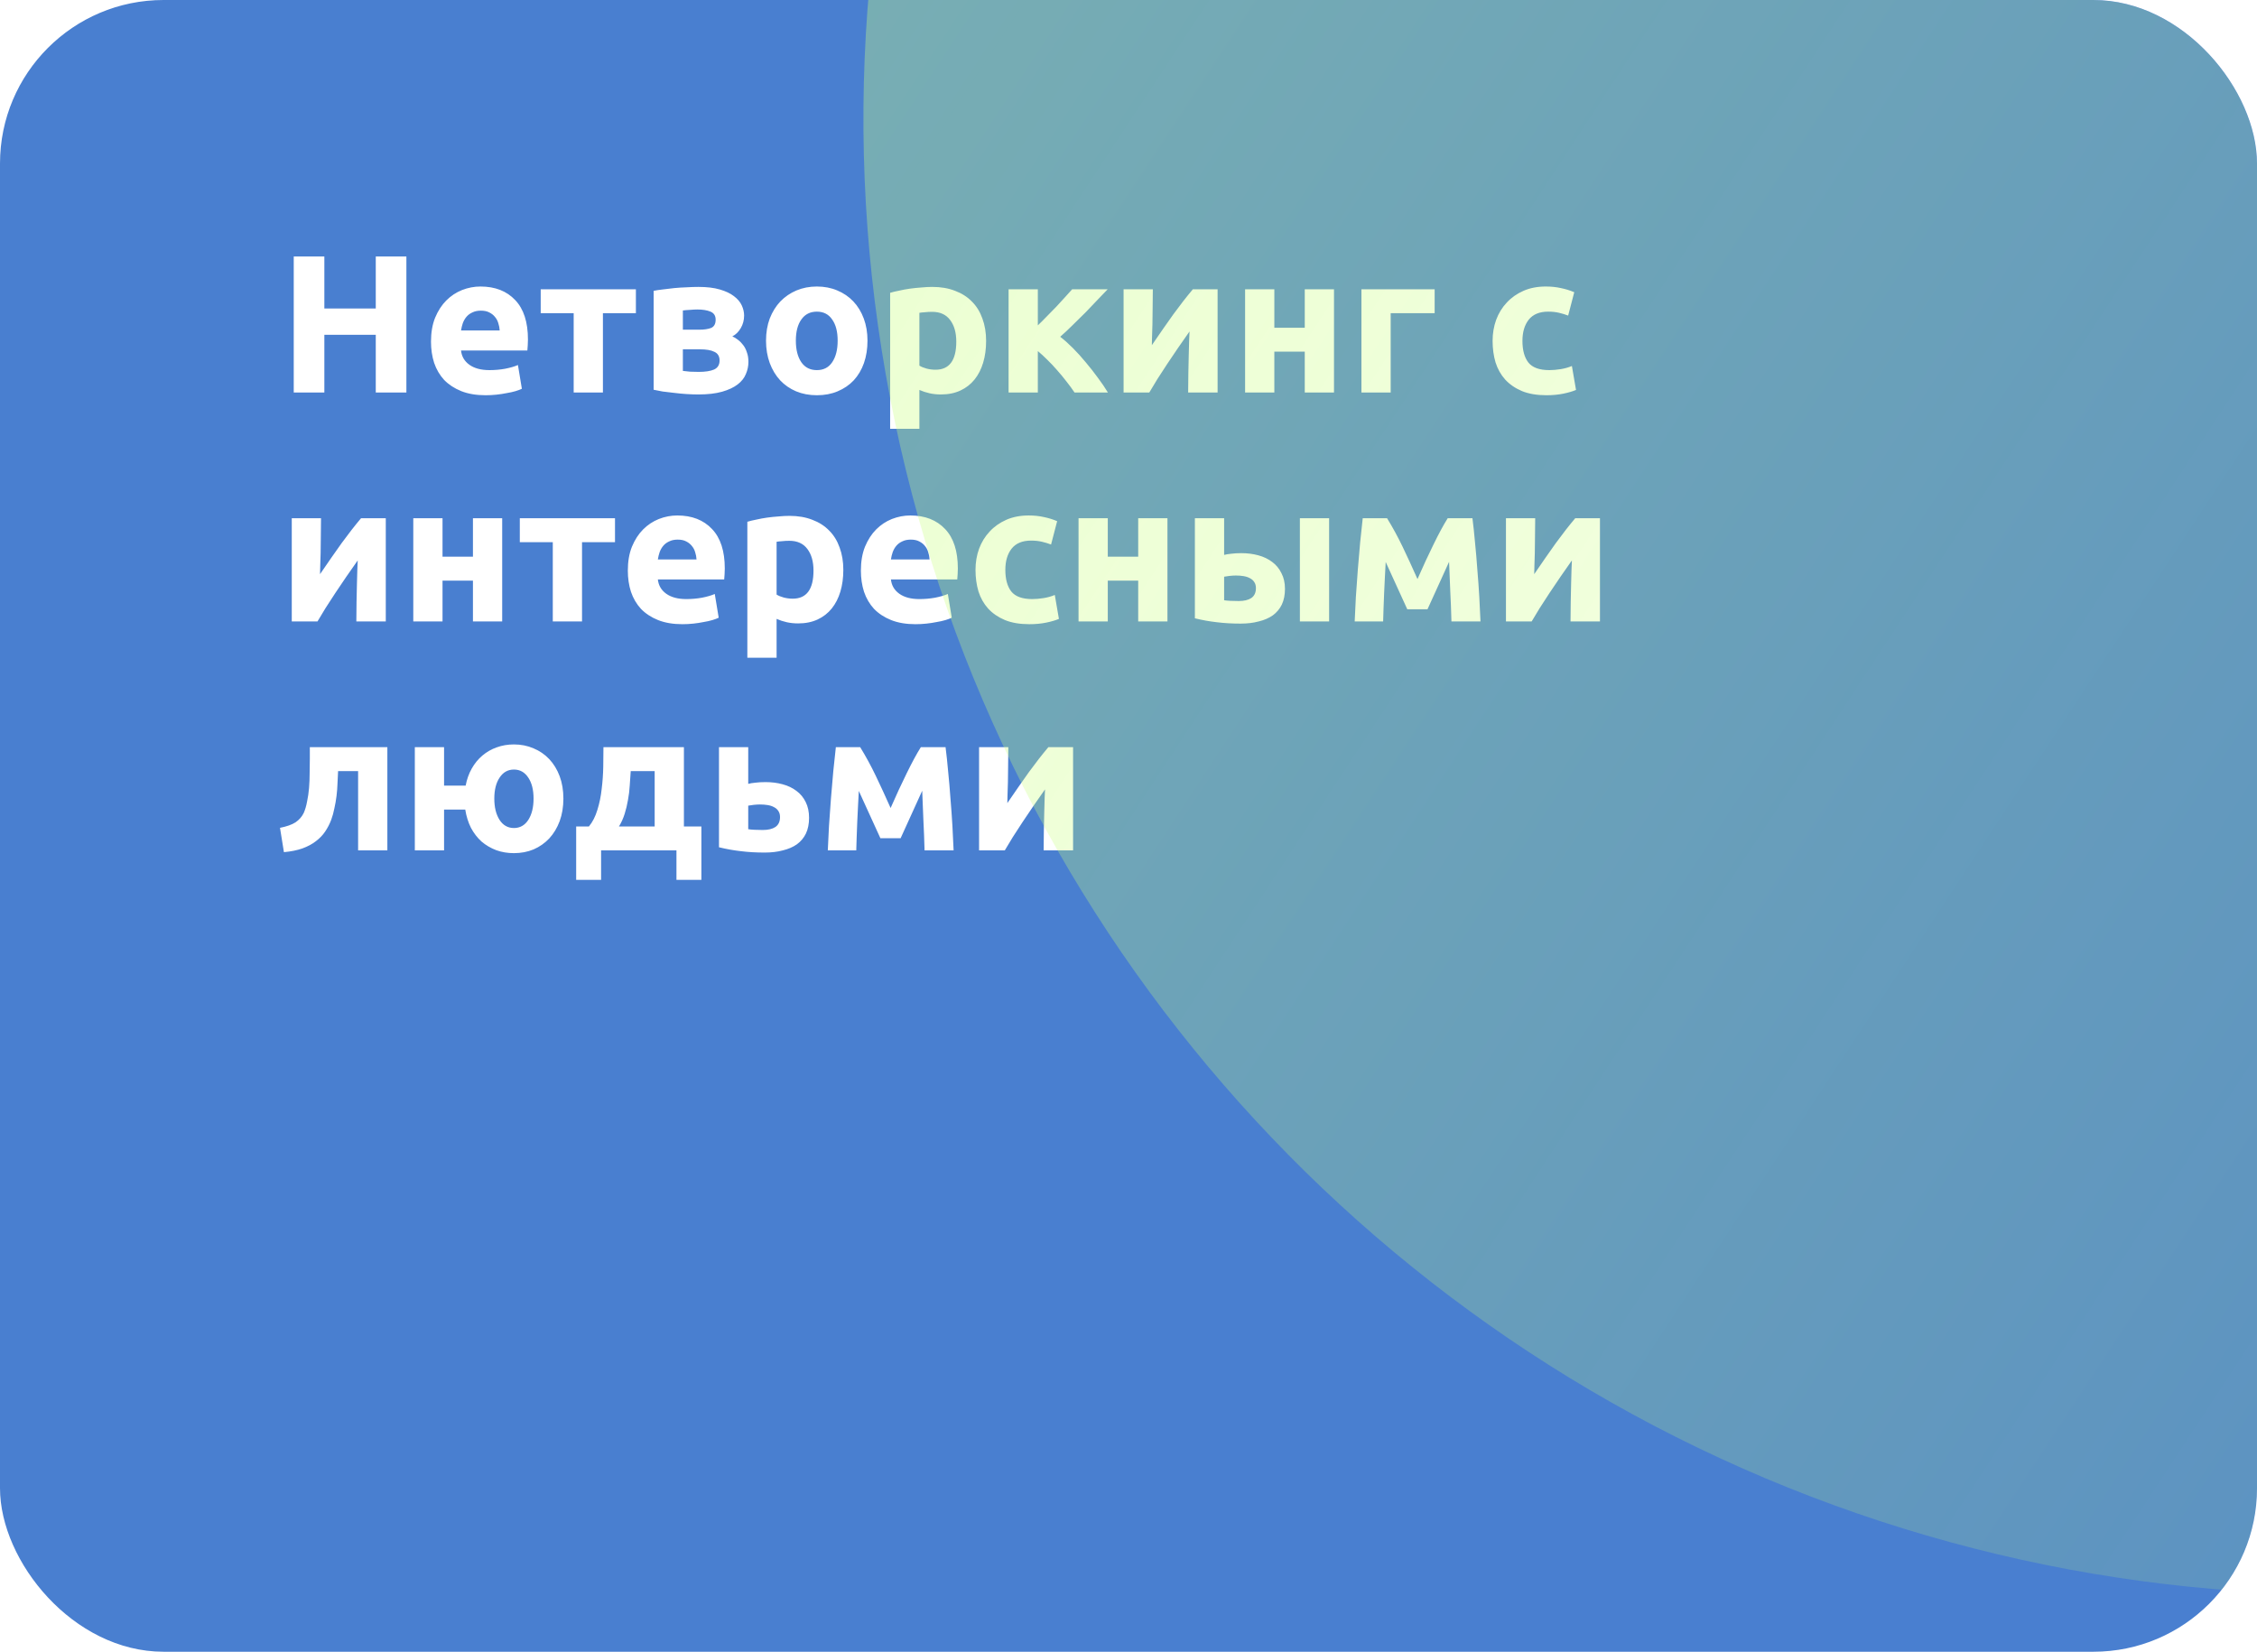 <svg width="276" height="202" viewBox="0 0 276 202" fill="none" xmlns="http://www.w3.org/2000/svg">
<g clip-path="url(#clip0_4150_4993)">
<rect width="276" height="202" rx="20" fill="#497FD0"/>
<path d="M45.952 31.368H49.696V48H45.952V40.944H39.664V48H35.92V31.368H39.664V37.728H45.952V31.368ZM52.705 41.784C52.705 40.664 52.873 39.688 53.209 38.856C53.561 38.008 54.017 37.304 54.577 36.744C55.137 36.184 55.777 35.76 56.497 35.472C57.233 35.184 57.985 35.04 58.753 35.04C60.545 35.04 61.961 35.592 63.001 36.696C64.041 37.784 64.561 39.392 64.561 41.52C64.561 41.728 64.553 41.96 64.537 42.216C64.521 42.456 64.505 42.672 64.489 42.864H56.377C56.457 43.6 56.801 44.184 57.409 44.616C58.017 45.048 58.833 45.264 59.857 45.264C60.513 45.264 61.153 45.208 61.777 45.096C62.417 44.968 62.937 44.816 63.337 44.64L63.817 47.544C63.625 47.64 63.369 47.736 63.049 47.832C62.729 47.928 62.369 48.008 61.969 48.072C61.585 48.152 61.169 48.216 60.721 48.264C60.273 48.312 59.825 48.336 59.377 48.336C58.241 48.336 57.249 48.168 56.401 47.832C55.569 47.496 54.873 47.04 54.313 46.464C53.769 45.872 53.361 45.176 53.089 44.376C52.833 43.576 52.705 42.712 52.705 41.784ZM61.105 40.416C61.089 40.112 61.033 39.816 60.937 39.528C60.857 39.24 60.721 38.984 60.529 38.76C60.353 38.536 60.121 38.352 59.833 38.208C59.561 38.064 59.217 37.992 58.801 37.992C58.401 37.992 58.057 38.064 57.769 38.208C57.481 38.336 57.241 38.512 57.049 38.736C56.857 38.96 56.705 39.224 56.593 39.528C56.497 39.816 56.425 40.112 56.377 40.416H61.105ZM77.761 38.304H73.729V48H70.153V38.304H66.121V35.376H77.761V38.304ZM83.506 45.36C83.73 45.392 84.026 45.424 84.394 45.456C84.778 45.472 85.13 45.48 85.45 45.48C86.25 45.48 86.874 45.384 87.322 45.192C87.77 44.984 87.994 44.616 87.994 44.088C87.994 43.576 87.786 43.224 87.37 43.032C86.97 42.824 86.378 42.72 85.594 42.72H83.506V45.36ZM85.522 40.32C86.114 40.32 86.594 40.248 86.962 40.104C87.33 39.944 87.514 39.608 87.514 39.096C87.514 38.616 87.306 38.288 86.89 38.112C86.474 37.936 85.93 37.848 85.258 37.848C85.034 37.848 84.738 37.864 84.37 37.896C84.018 37.912 83.73 37.936 83.506 37.968V40.32H85.522ZM85.402 48.24C84.954 48.24 84.474 48.224 83.962 48.192C83.45 48.16 82.946 48.112 82.45 48.048C81.954 48 81.482 47.944 81.034 47.88C80.602 47.8 80.234 47.728 79.93 47.664V35.568C80.234 35.504 80.602 35.448 81.034 35.4C81.482 35.336 81.954 35.28 82.45 35.232C82.946 35.184 83.45 35.152 83.962 35.136C84.474 35.104 84.954 35.088 85.402 35.088C86.442 35.088 87.314 35.192 88.018 35.4C88.738 35.608 89.314 35.88 89.746 36.216C90.194 36.552 90.514 36.928 90.706 37.344C90.898 37.76 90.994 38.176 90.994 38.592C90.994 39.152 90.858 39.664 90.586 40.128C90.314 40.592 89.97 40.928 89.554 41.136C89.778 41.232 90.002 41.368 90.226 41.544C90.466 41.72 90.682 41.936 90.874 42.192C91.066 42.432 91.218 42.728 91.33 43.08C91.458 43.416 91.522 43.808 91.522 44.256C91.522 44.768 91.418 45.264 91.21 45.744C91.018 46.224 90.682 46.648 90.202 47.016C89.722 47.384 89.09 47.68 88.306 47.904C87.522 48.128 86.554 48.24 85.402 48.24ZM106.082 41.664C106.082 42.656 105.938 43.568 105.65 44.4C105.362 45.216 104.946 45.92 104.402 46.512C103.858 47.088 103.202 47.536 102.434 47.856C101.682 48.176 100.834 48.336 99.89 48.336C98.962 48.336 98.114 48.176 97.346 47.856C96.594 47.536 95.946 47.088 95.402 46.512C94.858 45.92 94.434 45.216 94.13 44.4C93.826 43.568 93.674 42.656 93.674 41.664C93.674 40.672 93.826 39.768 94.13 38.952C94.45 38.136 94.882 37.44 95.426 36.864C95.986 36.288 96.642 35.84 97.394 35.52C98.162 35.2 98.994 35.04 99.89 35.04C100.802 35.04 101.634 35.2 102.386 35.52C103.154 35.84 103.81 36.288 104.354 36.864C104.898 37.44 105.322 38.136 105.626 38.952C105.93 39.768 106.082 40.672 106.082 41.664ZM102.434 41.664C102.434 40.56 102.21 39.696 101.762 39.072C101.33 38.432 100.706 38.112 99.89 38.112C99.074 38.112 98.442 38.432 97.994 39.072C97.546 39.696 97.322 40.56 97.322 41.664C97.322 42.768 97.546 43.648 97.994 44.304C98.442 44.944 99.074 45.264 99.89 45.264C100.706 45.264 101.33 44.944 101.762 44.304C102.21 43.648 102.434 42.768 102.434 41.664ZM116.94 41.784C116.94 40.68 116.692 39.8 116.196 39.144C115.7 38.472 114.964 38.136 113.988 38.136C113.668 38.136 113.372 38.152 113.1 38.184C112.828 38.2 112.604 38.224 112.428 38.256V44.712C112.652 44.856 112.94 44.976 113.292 45.072C113.66 45.168 114.028 45.216 114.396 45.216C116.092 45.216 116.94 44.072 116.94 41.784ZM120.588 41.688C120.588 42.664 120.468 43.552 120.228 44.352C119.988 45.152 119.636 45.84 119.172 46.416C118.708 46.992 118.132 47.44 117.444 47.76C116.756 48.08 115.964 48.24 115.068 48.24C114.572 48.24 114.108 48.192 113.676 48.096C113.244 48 112.828 47.864 112.428 47.688V52.44H108.852V35.808C109.172 35.712 109.54 35.624 109.956 35.544C110.372 35.448 110.804 35.368 111.252 35.304C111.716 35.24 112.18 35.192 112.644 35.16C113.124 35.112 113.58 35.088 114.012 35.088C115.052 35.088 115.98 35.248 116.796 35.568C117.612 35.872 118.3 36.312 118.86 36.888C119.42 37.448 119.844 38.136 120.132 38.952C120.436 39.768 120.588 40.68 120.588 41.688ZM126.912 39.792C127.264 39.456 127.632 39.088 128.016 38.688C128.416 38.288 128.8 37.896 129.168 37.512C129.536 37.112 129.888 36.728 130.224 36.36C130.56 35.992 130.856 35.664 131.112 35.376H135.456C135.136 35.712 134.736 36.128 134.256 36.624C133.792 37.12 133.296 37.64 132.768 38.184C132.24 38.712 131.704 39.24 131.16 39.768C130.632 40.296 130.128 40.768 129.648 41.184C130.128 41.552 130.64 42.008 131.184 42.552C131.728 43.096 132.256 43.68 132.768 44.304C133.296 44.928 133.792 45.56 134.256 46.2C134.736 46.84 135.144 47.44 135.48 48H131.4C131.112 47.568 130.784 47.12 130.416 46.656C130.048 46.176 129.664 45.712 129.264 45.264C128.864 44.8 128.456 44.368 128.04 43.968C127.64 43.568 127.264 43.224 126.912 42.936V48H123.336V35.376H126.912V39.792ZM148.895 35.376V48H145.295C145.295 47.2 145.303 46.408 145.319 45.624C145.335 44.824 145.351 44.088 145.367 43.416C145.383 42.744 145.399 42.16 145.415 41.664C145.447 41.152 145.463 40.776 145.463 40.536C144.999 41.192 144.535 41.856 144.071 42.528C143.607 43.2 143.159 43.864 142.727 44.52C142.311 45.16 141.911 45.776 141.527 46.368C141.159 46.96 140.831 47.504 140.543 48H137.399V35.376H140.975C140.975 36.176 140.967 36.944 140.951 37.68C140.951 38.4 140.943 39.056 140.927 39.648C140.911 40.24 140.895 40.76 140.879 41.208C140.863 41.64 140.855 41.976 140.855 42.216C141.815 40.808 142.695 39.544 143.495 38.424C144.311 37.304 145.103 36.288 145.871 35.376H148.895ZM163.13 48H159.554V43.008H155.834V48H152.258V35.376H155.834V40.08H159.554V35.376H163.13V48ZM175.437 38.304H170.061V48H166.485V35.376H175.437V38.304ZM182.525 41.688C182.525 40.776 182.669 39.92 182.957 39.12C183.261 38.304 183.693 37.6 184.253 37.008C184.813 36.4 185.493 35.92 186.293 35.568C187.093 35.216 188.005 35.04 189.029 35.04C189.701 35.04 190.317 35.104 190.877 35.232C191.437 35.344 191.981 35.512 192.509 35.736L191.765 38.592C191.429 38.464 191.061 38.352 190.661 38.256C190.261 38.16 189.813 38.112 189.317 38.112C188.261 38.112 187.469 38.44 186.941 39.096C186.429 39.752 186.173 40.616 186.173 41.688C186.173 42.824 186.413 43.704 186.893 44.328C187.389 44.952 188.245 45.264 189.461 45.264C189.893 45.264 190.357 45.224 190.853 45.144C191.349 45.064 191.805 44.936 192.221 44.76L192.725 47.688C192.309 47.864 191.789 48.016 191.165 48.144C190.541 48.272 189.853 48.336 189.101 48.336C187.949 48.336 186.957 48.168 186.125 47.832C185.293 47.48 184.605 47.008 184.061 46.416C183.533 45.824 183.141 45.128 182.885 44.328C182.645 43.512 182.525 42.632 182.525 41.688ZM47.176 63.376V76H43.576C43.576 75.2 43.584 74.408 43.6 73.624C43.616 72.824 43.632 72.088 43.648 71.416C43.664 70.744 43.68 70.16 43.696 69.664C43.728 69.152 43.744 68.776 43.744 68.536C43.28 69.192 42.816 69.856 42.352 70.528C41.888 71.2 41.44 71.864 41.008 72.52C40.592 73.16 40.192 73.776 39.808 74.368C39.44 74.96 39.112 75.504 38.824 76H35.68V63.376H39.256C39.256 64.176 39.248 64.944 39.232 65.68C39.232 66.4 39.224 67.056 39.208 67.648C39.192 68.24 39.176 68.76 39.16 69.208C39.144 69.64 39.136 69.976 39.136 70.216C40.096 68.808 40.976 67.544 41.776 66.424C42.592 65.304 43.384 64.288 44.152 63.376H47.176ZM61.411 76H57.835V71.008H54.115V76H50.539V63.376H54.115V68.08H57.835V63.376H61.411V76ZM75.206 66.304H71.174V76H67.598V66.304H63.566V63.376H75.206V66.304ZM76.775 69.784C76.775 68.664 76.943 67.688 77.279 66.856C77.631 66.008 78.087 65.304 78.647 64.744C79.207 64.184 79.847 63.76 80.567 63.472C81.303 63.184 82.055 63.04 82.823 63.04C84.615 63.04 86.031 63.592 87.071 64.696C88.111 65.784 88.631 67.392 88.631 69.52C88.631 69.728 88.623 69.96 88.607 70.216C88.591 70.456 88.575 70.672 88.559 70.864H80.447C80.527 71.6 80.871 72.184 81.479 72.616C82.087 73.048 82.903 73.264 83.927 73.264C84.583 73.264 85.223 73.208 85.847 73.096C86.487 72.968 87.007 72.816 87.407 72.64L87.887 75.544C87.695 75.64 87.439 75.736 87.119 75.832C86.799 75.928 86.439 76.008 86.039 76.072C85.655 76.152 85.239 76.216 84.791 76.264C84.343 76.312 83.895 76.336 83.447 76.336C82.311 76.336 81.319 76.168 80.471 75.832C79.639 75.496 78.943 75.04 78.383 74.464C77.839 73.872 77.431 73.176 77.159 72.376C76.903 71.576 76.775 70.712 76.775 69.784ZM85.175 68.416C85.159 68.112 85.103 67.816 85.007 67.528C84.927 67.24 84.791 66.984 84.599 66.76C84.423 66.536 84.191 66.352 83.903 66.208C83.631 66.064 83.287 65.992 82.871 65.992C82.471 65.992 82.127 66.064 81.839 66.208C81.551 66.336 81.311 66.512 81.119 66.736C80.927 66.96 80.775 67.224 80.663 67.528C80.567 67.816 80.495 68.112 80.447 68.416H85.175ZM99.479 69.784C99.479 68.68 99.231 67.8 98.735 67.144C98.239 66.472 97.503 66.136 96.527 66.136C96.207 66.136 95.911 66.152 95.639 66.184C95.367 66.2 95.143 66.224 94.967 66.256V72.712C95.191 72.856 95.479 72.976 95.831 73.072C96.199 73.168 96.567 73.216 96.935 73.216C98.631 73.216 99.479 72.072 99.479 69.784ZM103.127 69.688C103.127 70.664 103.007 71.552 102.767 72.352C102.527 73.152 102.175 73.84 101.711 74.416C101.247 74.992 100.671 75.44 99.983 75.76C99.295 76.08 98.503 76.24 97.607 76.24C97.111 76.24 96.647 76.192 96.215 76.096C95.783 76 95.367 75.864 94.967 75.688V80.44H91.391V63.808C91.711 63.712 92.079 63.624 92.495 63.544C92.911 63.448 93.343 63.368 93.791 63.304C94.255 63.24 94.719 63.192 95.183 63.16C95.663 63.112 96.119 63.088 96.551 63.088C97.591 63.088 98.519 63.248 99.335 63.568C100.151 63.872 100.839 64.312 101.399 64.888C101.959 65.448 102.383 66.136 102.671 66.952C102.975 67.768 103.127 68.68 103.127 69.688ZM105.275 69.784C105.275 68.664 105.443 67.688 105.779 66.856C106.131 66.008 106.587 65.304 107.147 64.744C107.707 64.184 108.347 63.76 109.067 63.472C109.803 63.184 110.555 63.04 111.323 63.04C113.115 63.04 114.531 63.592 115.571 64.696C116.611 65.784 117.131 67.392 117.131 69.52C117.131 69.728 117.123 69.96 117.107 70.216C117.091 70.456 117.075 70.672 117.059 70.864H108.947C109.027 71.6 109.371 72.184 109.979 72.616C110.587 73.048 111.403 73.264 112.427 73.264C113.083 73.264 113.723 73.208 114.347 73.096C114.987 72.968 115.507 72.816 115.907 72.64L116.387 75.544C116.195 75.64 115.939 75.736 115.619 75.832C115.299 75.928 114.939 76.008 114.539 76.072C114.155 76.152 113.739 76.216 113.291 76.264C112.843 76.312 112.395 76.336 111.947 76.336C110.811 76.336 109.819 76.168 108.971 75.832C108.139 75.496 107.443 75.04 106.883 74.464C106.339 73.872 105.931 73.176 105.659 72.376C105.403 71.576 105.275 70.712 105.275 69.784ZM113.675 68.416C113.659 68.112 113.603 67.816 113.507 67.528C113.427 67.24 113.291 66.984 113.099 66.76C112.923 66.536 112.691 66.352 112.403 66.208C112.131 66.064 111.787 65.992 111.371 65.992C110.971 65.992 110.627 66.064 110.339 66.208C110.051 66.336 109.811 66.512 109.619 66.736C109.427 66.96 109.275 67.224 109.163 67.528C109.067 67.816 108.995 68.112 108.947 68.416H113.675ZM119.291 69.688C119.291 68.776 119.435 67.92 119.723 67.12C120.027 66.304 120.459 65.6 121.019 65.008C121.579 64.4 122.259 63.92 123.059 63.568C123.859 63.216 124.771 63.04 125.795 63.04C126.467 63.04 127.083 63.104 127.643 63.232C128.203 63.344 128.747 63.512 129.275 63.736L128.531 66.592C128.195 66.464 127.827 66.352 127.427 66.256C127.027 66.16 126.579 66.112 126.083 66.112C125.027 66.112 124.235 66.44 123.707 67.096C123.195 67.752 122.939 68.616 122.939 69.688C122.939 70.824 123.179 71.704 123.659 72.328C124.155 72.952 125.011 73.264 126.227 73.264C126.659 73.264 127.123 73.224 127.619 73.144C128.115 73.064 128.571 72.936 128.987 72.76L129.491 75.688C129.075 75.864 128.555 76.016 127.931 76.144C127.307 76.272 126.619 76.336 125.867 76.336C124.715 76.336 123.723 76.168 122.891 75.832C122.059 75.48 121.371 75.008 120.827 74.416C120.299 73.824 119.907 73.128 119.651 72.328C119.411 71.512 119.291 70.632 119.291 69.688ZM142.763 76H139.187V71.008H135.467V76H131.891V63.376H135.467V68.08H139.187V63.376H142.763V76ZM162.534 76H158.958V63.376H162.534V76ZM151.47 73.504C152.126 73.504 152.638 73.384 153.006 73.144C153.39 72.888 153.582 72.48 153.582 71.92C153.582 71.632 153.518 71.392 153.39 71.2C153.262 70.992 153.086 70.832 152.862 70.72C152.638 70.592 152.374 70.504 152.07 70.456C151.782 70.408 151.47 70.384 151.134 70.384C150.894 70.384 150.63 70.4 150.342 70.432C150.054 70.464 149.838 70.496 149.694 70.528V73.408C149.886 73.44 150.142 73.464 150.462 73.48C150.782 73.496 151.118 73.504 151.47 73.504ZM149.694 67.864C149.918 67.8 150.206 67.752 150.558 67.72C150.926 67.672 151.342 67.648 151.806 67.648C152.542 67.648 153.23 67.736 153.87 67.912C154.526 68.088 155.094 68.36 155.574 68.728C156.054 69.08 156.43 69.536 156.702 70.096C156.99 70.64 157.134 71.28 157.134 72.016C157.134 72.752 157.006 73.392 156.75 73.936C156.494 74.464 156.126 74.904 155.646 75.256C155.166 75.592 154.59 75.84 153.918 76C153.262 76.176 152.526 76.264 151.71 76.264C150.654 76.264 149.686 76.208 148.806 76.096C147.926 76 147.03 75.84 146.118 75.616V63.376H149.694V67.864ZM169.451 68.728C169.419 69.288 169.387 69.896 169.355 70.552C169.323 71.208 169.291 71.872 169.259 72.544C169.243 73.2 169.219 73.832 169.187 74.44C169.171 75.032 169.155 75.552 169.139 76H165.659C165.691 75.12 165.739 74.128 165.803 73.024C165.883 71.92 165.963 70.8 166.043 69.664C166.139 68.512 166.235 67.392 166.331 66.304C166.443 65.216 166.547 64.24 166.643 63.376H169.619C170.307 64.496 170.939 65.656 171.515 66.856C172.091 68.056 172.699 69.376 173.339 70.816C174.011 69.28 174.667 67.864 175.307 66.568C175.947 65.256 176.523 64.192 177.035 63.376H180.059C180.171 64.24 180.275 65.216 180.371 66.304C180.483 67.392 180.579 68.512 180.659 69.664C180.755 70.8 180.835 71.92 180.899 73.024C180.963 74.128 181.011 75.12 181.043 76H177.491C177.459 74.752 177.411 73.512 177.347 72.28C177.299 71.048 177.251 69.856 177.203 68.704L174.563 74.512H172.091L169.451 68.728ZM195.653 63.376V76H192.053C192.053 75.2 192.061 74.408 192.077 73.624C192.093 72.824 192.109 72.088 192.125 71.416C192.141 70.744 192.157 70.16 192.173 69.664C192.205 69.152 192.221 68.776 192.221 68.536C191.757 69.192 191.293 69.856 190.829 70.528C190.365 71.2 189.917 71.864 189.485 72.52C189.069 73.16 188.669 73.776 188.285 74.368C187.917 74.96 187.589 75.504 187.301 76H184.157V63.376H187.733C187.733 64.176 187.725 64.944 187.709 65.68C187.709 66.4 187.701 67.056 187.685 67.648C187.669 68.24 187.653 68.76 187.637 69.208C187.621 69.64 187.613 69.976 187.613 70.216C188.573 68.808 189.453 67.544 190.253 66.424C191.069 65.304 191.861 64.288 192.629 63.376H195.653ZM41.344 94.304C41.328 94.768 41.304 95.264 41.272 95.792C41.256 96.304 41.216 96.824 41.152 97.352C41.088 97.864 41 98.368 40.888 98.864C40.792 99.36 40.664 99.824 40.504 100.256C40.312 100.768 40.064 101.248 39.76 101.696C39.472 102.128 39.096 102.52 38.632 102.872C38.184 103.224 37.632 103.52 36.976 103.76C36.336 103.984 35.584 104.136 34.72 104.216L34.24 101.24C35.056 101.08 35.688 100.856 36.136 100.568C36.584 100.264 36.92 99.88 37.144 99.416C37.32 99.016 37.456 98.552 37.552 98.024C37.664 97.496 37.744 96.944 37.792 96.368C37.84 95.776 37.864 95.176 37.864 94.568C37.88 93.96 37.888 93.376 37.888 92.816V91.376H47.368V104H43.792V94.304H41.344ZM62.847 104.336C62.079 104.336 61.359 104.216 60.687 103.976C60.015 103.72 59.415 103.368 58.887 102.92C58.375 102.456 57.943 101.896 57.591 101.24C57.255 100.568 57.023 99.824 56.895 99.008H54.303V104H50.727V91.376H54.303V96.08H56.943C57.087 95.312 57.335 94.616 57.687 93.992C58.039 93.368 58.471 92.84 58.983 92.408C59.511 91.96 60.095 91.624 60.735 91.4C61.391 91.16 62.095 91.04 62.847 91.04C63.711 91.04 64.511 91.2 65.247 91.52C65.983 91.824 66.623 92.264 67.167 92.84C67.711 93.416 68.135 94.112 68.439 94.928C68.743 95.744 68.895 96.656 68.895 97.664C68.895 98.672 68.743 99.592 68.439 100.424C68.135 101.24 67.711 101.944 67.167 102.536C66.623 103.112 65.983 103.56 65.247 103.88C64.511 104.184 63.711 104.336 62.847 104.336ZM62.847 94.112C62.111 94.112 61.527 94.44 61.095 95.096C60.663 95.736 60.447 96.592 60.447 97.664C60.447 98.736 60.663 99.608 61.095 100.28C61.527 100.936 62.111 101.264 62.847 101.264C63.583 101.264 64.167 100.936 64.599 100.28C65.031 99.608 65.247 98.736 65.247 97.664C65.247 96.592 65.031 95.736 64.599 95.096C64.167 94.44 63.583 94.112 62.847 94.112ZM70.457 101.072H72.017C72.465 100.528 72.809 99.856 73.049 99.056C73.305 98.24 73.481 97.384 73.577 96.488C73.689 95.576 73.753 94.672 73.769 93.776C73.785 92.88 73.793 92.08 73.793 91.376H83.633V101.072H85.769V107.6H82.721V104H73.505V107.6H70.457V101.072ZM80.057 101.072V94.304H77.129C77.097 94.864 77.057 95.448 77.009 96.056C76.977 96.648 76.905 97.24 76.793 97.832C76.697 98.408 76.561 98.976 76.385 99.536C76.209 100.096 75.977 100.608 75.689 101.072H80.057ZM93.274 101.504C93.93 101.504 94.442 101.384 94.81 101.144C95.194 100.888 95.386 100.48 95.386 99.92C95.386 99.632 95.322 99.392 95.194 99.2C95.066 98.992 94.89 98.832 94.666 98.72C94.442 98.592 94.178 98.504 93.874 98.456C93.586 98.408 93.274 98.384 92.938 98.384C92.698 98.384 92.434 98.4 92.146 98.432C91.858 98.464 91.642 98.496 91.498 98.528V101.408C91.69 101.44 91.946 101.464 92.266 101.48C92.586 101.496 92.922 101.504 93.274 101.504ZM91.498 95.864C91.722 95.8 92.01 95.752 92.362 95.72C92.73 95.672 93.146 95.648 93.61 95.648C94.362 95.648 95.058 95.736 95.698 95.912C96.354 96.088 96.922 96.36 97.402 96.728C97.882 97.08 98.258 97.536 98.53 98.096C98.802 98.64 98.938 99.28 98.938 100.016C98.938 100.752 98.81 101.392 98.554 101.936C98.298 102.464 97.93 102.904 97.45 103.256C96.97 103.592 96.394 103.84 95.722 104C95.066 104.176 94.33 104.264 93.514 104.264C92.458 104.264 91.49 104.208 90.61 104.096C89.73 104 88.834 103.84 87.922 103.616V91.376H91.498V95.864ZM105.021 96.728C104.989 97.288 104.957 97.896 104.925 98.552C104.893 99.208 104.861 99.872 104.829 100.544C104.813 101.2 104.789 101.832 104.757 102.44C104.741 103.032 104.725 103.552 104.709 104H101.229C101.261 103.12 101.309 102.128 101.373 101.024C101.453 99.92 101.533 98.8 101.613 97.664C101.709 96.512 101.805 95.392 101.901 94.304C102.013 93.216 102.117 92.24 102.213 91.376H105.189C105.877 92.496 106.509 93.656 107.085 94.856C107.661 96.056 108.269 97.376 108.909 98.816C109.581 97.28 110.237 95.864 110.877 94.568C111.517 93.256 112.093 92.192 112.605 91.376H115.629C115.741 92.24 115.845 93.216 115.941 94.304C116.053 95.392 116.149 96.512 116.229 97.664C116.325 98.8 116.405 99.92 116.469 101.024C116.533 102.128 116.581 103.12 116.613 104H113.061C113.029 102.752 112.981 101.512 112.917 100.28C112.869 99.048 112.821 97.856 112.773 96.704L110.133 102.512H107.661L105.021 96.728ZM131.223 91.376V104H127.623C127.623 103.2 127.631 102.408 127.647 101.624C127.663 100.824 127.679 100.088 127.695 99.416C127.711 98.744 127.727 98.16 127.743 97.664C127.775 97.152 127.791 96.776 127.791 96.536C127.327 97.192 126.863 97.856 126.399 98.528C125.935 99.2 125.487 99.864 125.055 100.52C124.639 101.16 124.239 101.776 123.855 102.368C123.487 102.96 123.159 103.504 122.871 104H119.727V91.376H123.303C123.303 92.176 123.295 92.944 123.279 93.68C123.279 94.4 123.271 95.056 123.255 95.648C123.239 96.24 123.223 96.76 123.207 97.208C123.191 97.64 123.183 97.976 123.183 98.216C124.143 96.808 125.023 95.544 125.823 94.424C126.639 93.304 127.431 92.288 128.199 91.376H131.223Z" fill="white"/>
<g filter="url(#filter0_f_4150_4993)">
<circle cx="286.033" cy="14.534" r="180.444" transform="rotate(-130.902 286.033 14.534)" fill="url(#paint0_linear_4150_4993)"/>
</g>
</g>
<defs>
<filter id="filter0_f_4150_4993" x="9.586" y="-261.913" width="552.894" height="552.894" filterUnits="userSpaceOnUse" color-interpolation-filters="sRGB">
<feFlood flood-opacity="0" result="BackgroundImageFix"/>
<feBlend mode="normal" in="SourceGraphic" in2="BackgroundImageFix" result="shape"/>
<feGaussianBlur stdDeviation="48" result="effect1_foregroundBlur_4150_4993"/>
</filter>
<linearGradient id="paint0_linear_4150_4993" x1="103.624" y1="35.596" x2="591.005" y2="-102.466" gradientUnits="userSpaceOnUse">
<stop stop-color="#C8FF6D" stop-opacity="0.08"/>
<stop offset="0.754" stop-color="#C9FF85" stop-opacity="0.4"/>
<stop offset="0.958" stop-color="#F5C64E"/>
</linearGradient>
<clipPath id="clip0_4150_4993">
<rect width="276" height="202" rx="20" fill="white"/>
</clipPath>
</defs>
</svg>
